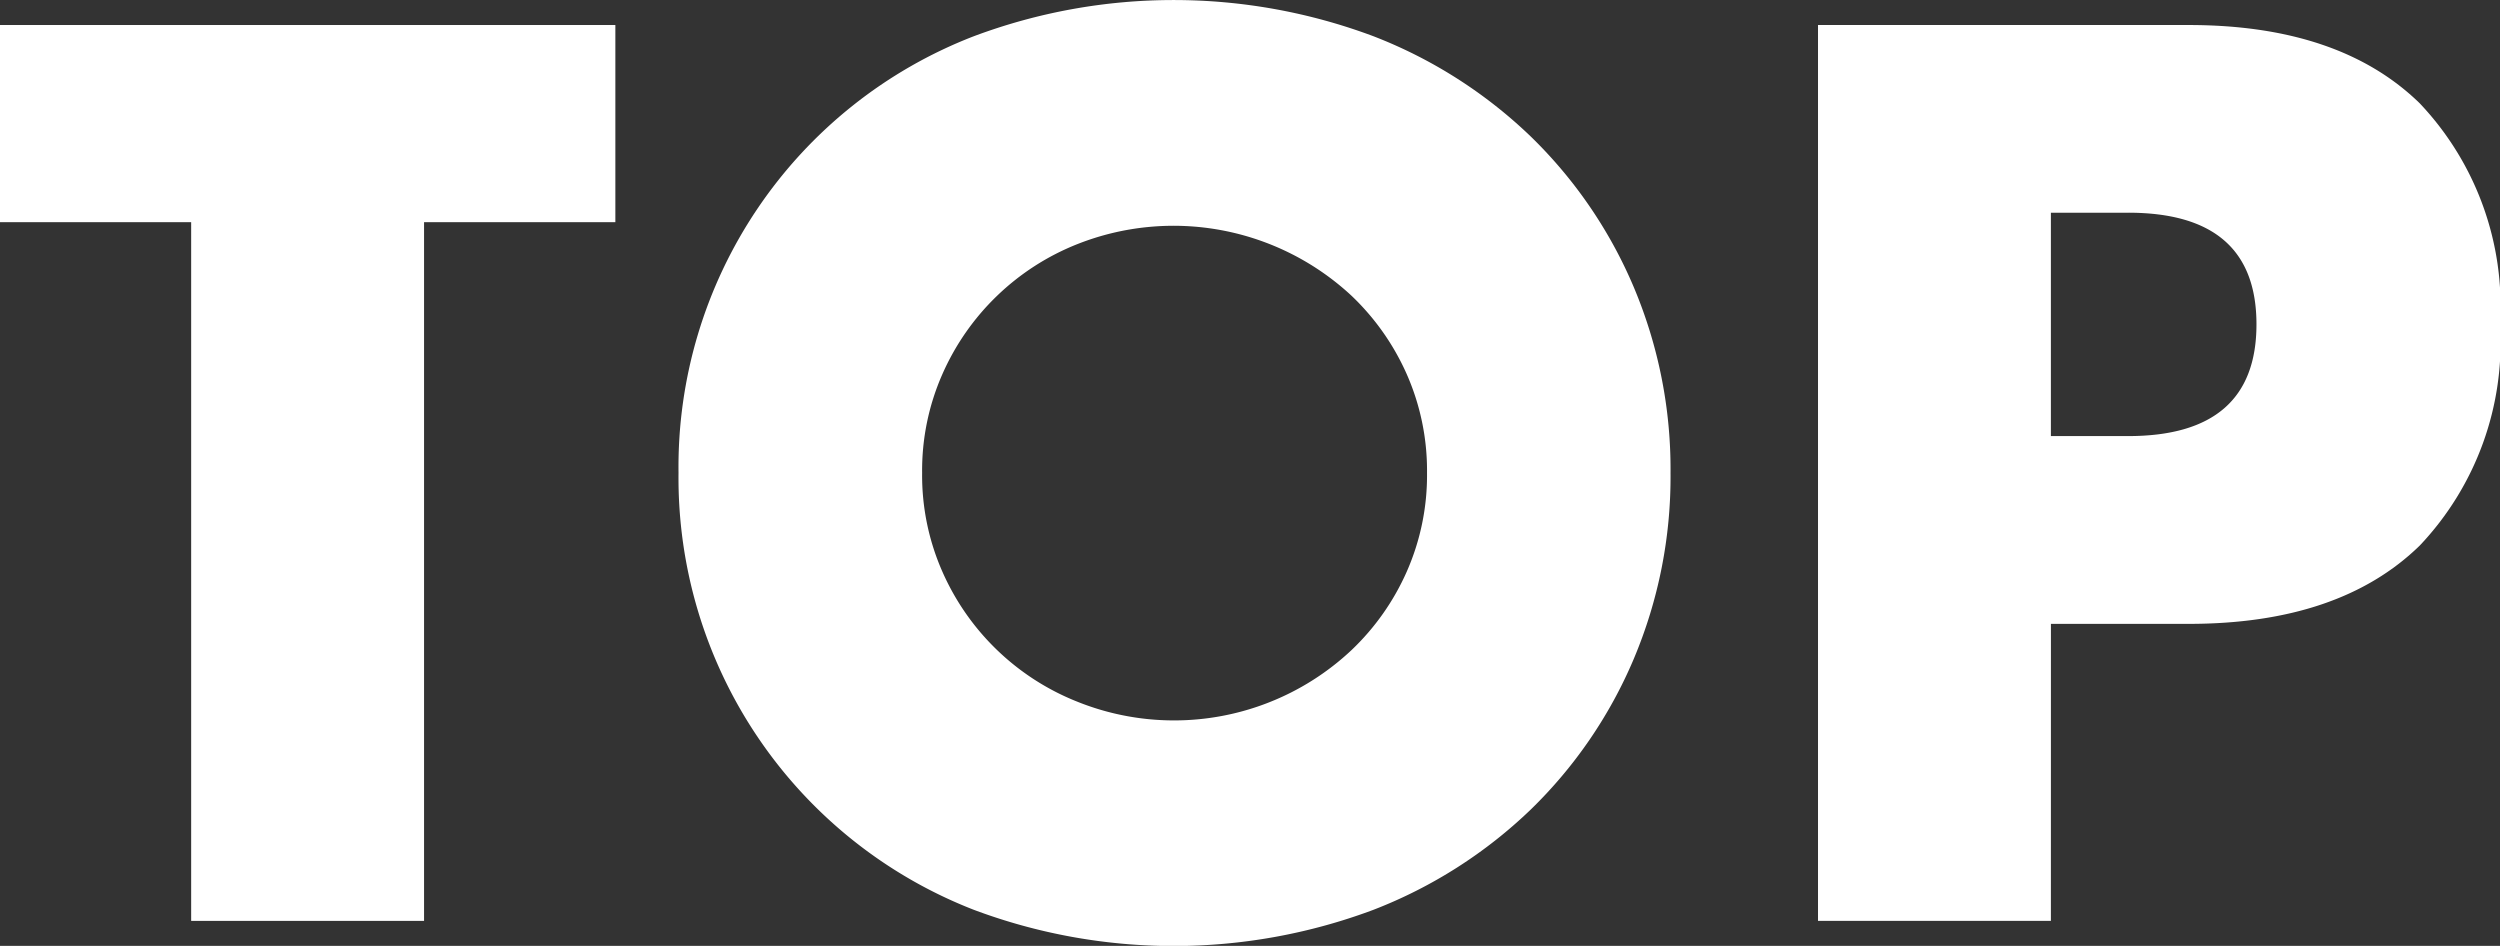 <svg viewBox="0 0 72.555 27.45" xmlns="http://www.w3.org/2000/svg"><rect x="0" y="0" width="72.555" height="27.45" fill="#333333" stroke="none"/><g fill="#fff"><path d="m151.4 7.122v20.278h-6.759v-20.278h-5.553v-5.722h17.864v5.722z" transform="translate(-139.093 -.674)"/><path d="m177.1 13.725a13.4 13.4 0 0 1 8.569-12.673 16.529 16.529 0 0 1 11.6 0 13.715 13.715 0 0 1 4.569 2.914 13.344 13.344 0 0 1 2.983 4.362 13.586 13.586 0 0 1 1.069 5.4 13.587 13.587 0 0 1 -1.069 5.4 13.342 13.342 0 0 1 -2.983 4.362 13.706 13.706 0 0 1 -4.569 2.914 16.522 16.522 0 0 1 -11.6 0 13.447 13.447 0 0 1 -8.569-12.679m7.07 0a6.919 6.919 0 0 0 .586 2.862 7.161 7.161 0 0 0 3.914 3.776 7.52 7.52 0 0 0 7.966-1.5 7.1 7.1 0 0 0 1.6-2.276 6.928 6.928 0 0 0 .587-2.862 6.931 6.931 0 0 0 -.587-2.862 7.119 7.119 0 0 0 -1.6-2.276 7.585 7.585 0 0 0 -7.966-1.5 7.161 7.161 0 0 0 -3.914 3.776 6.923 6.923 0 0 0 -.586 2.862" transform="translate(-157.408)"/><path d="m247.687 27.4h-6.759v-26h10.76q4.379 0 6.707 2.276a8.564 8.564 0 0 1 2.327 6.414 8.563 8.563 0 0 1 -2.327 6.414q-2.328 2.276-6.707 2.276h-4zm0-14.07h2.241q3.724 0 3.725-3.242t-3.725-3.241h-2.241z" transform="translate(-188.166 -.674)"/></g></svg>